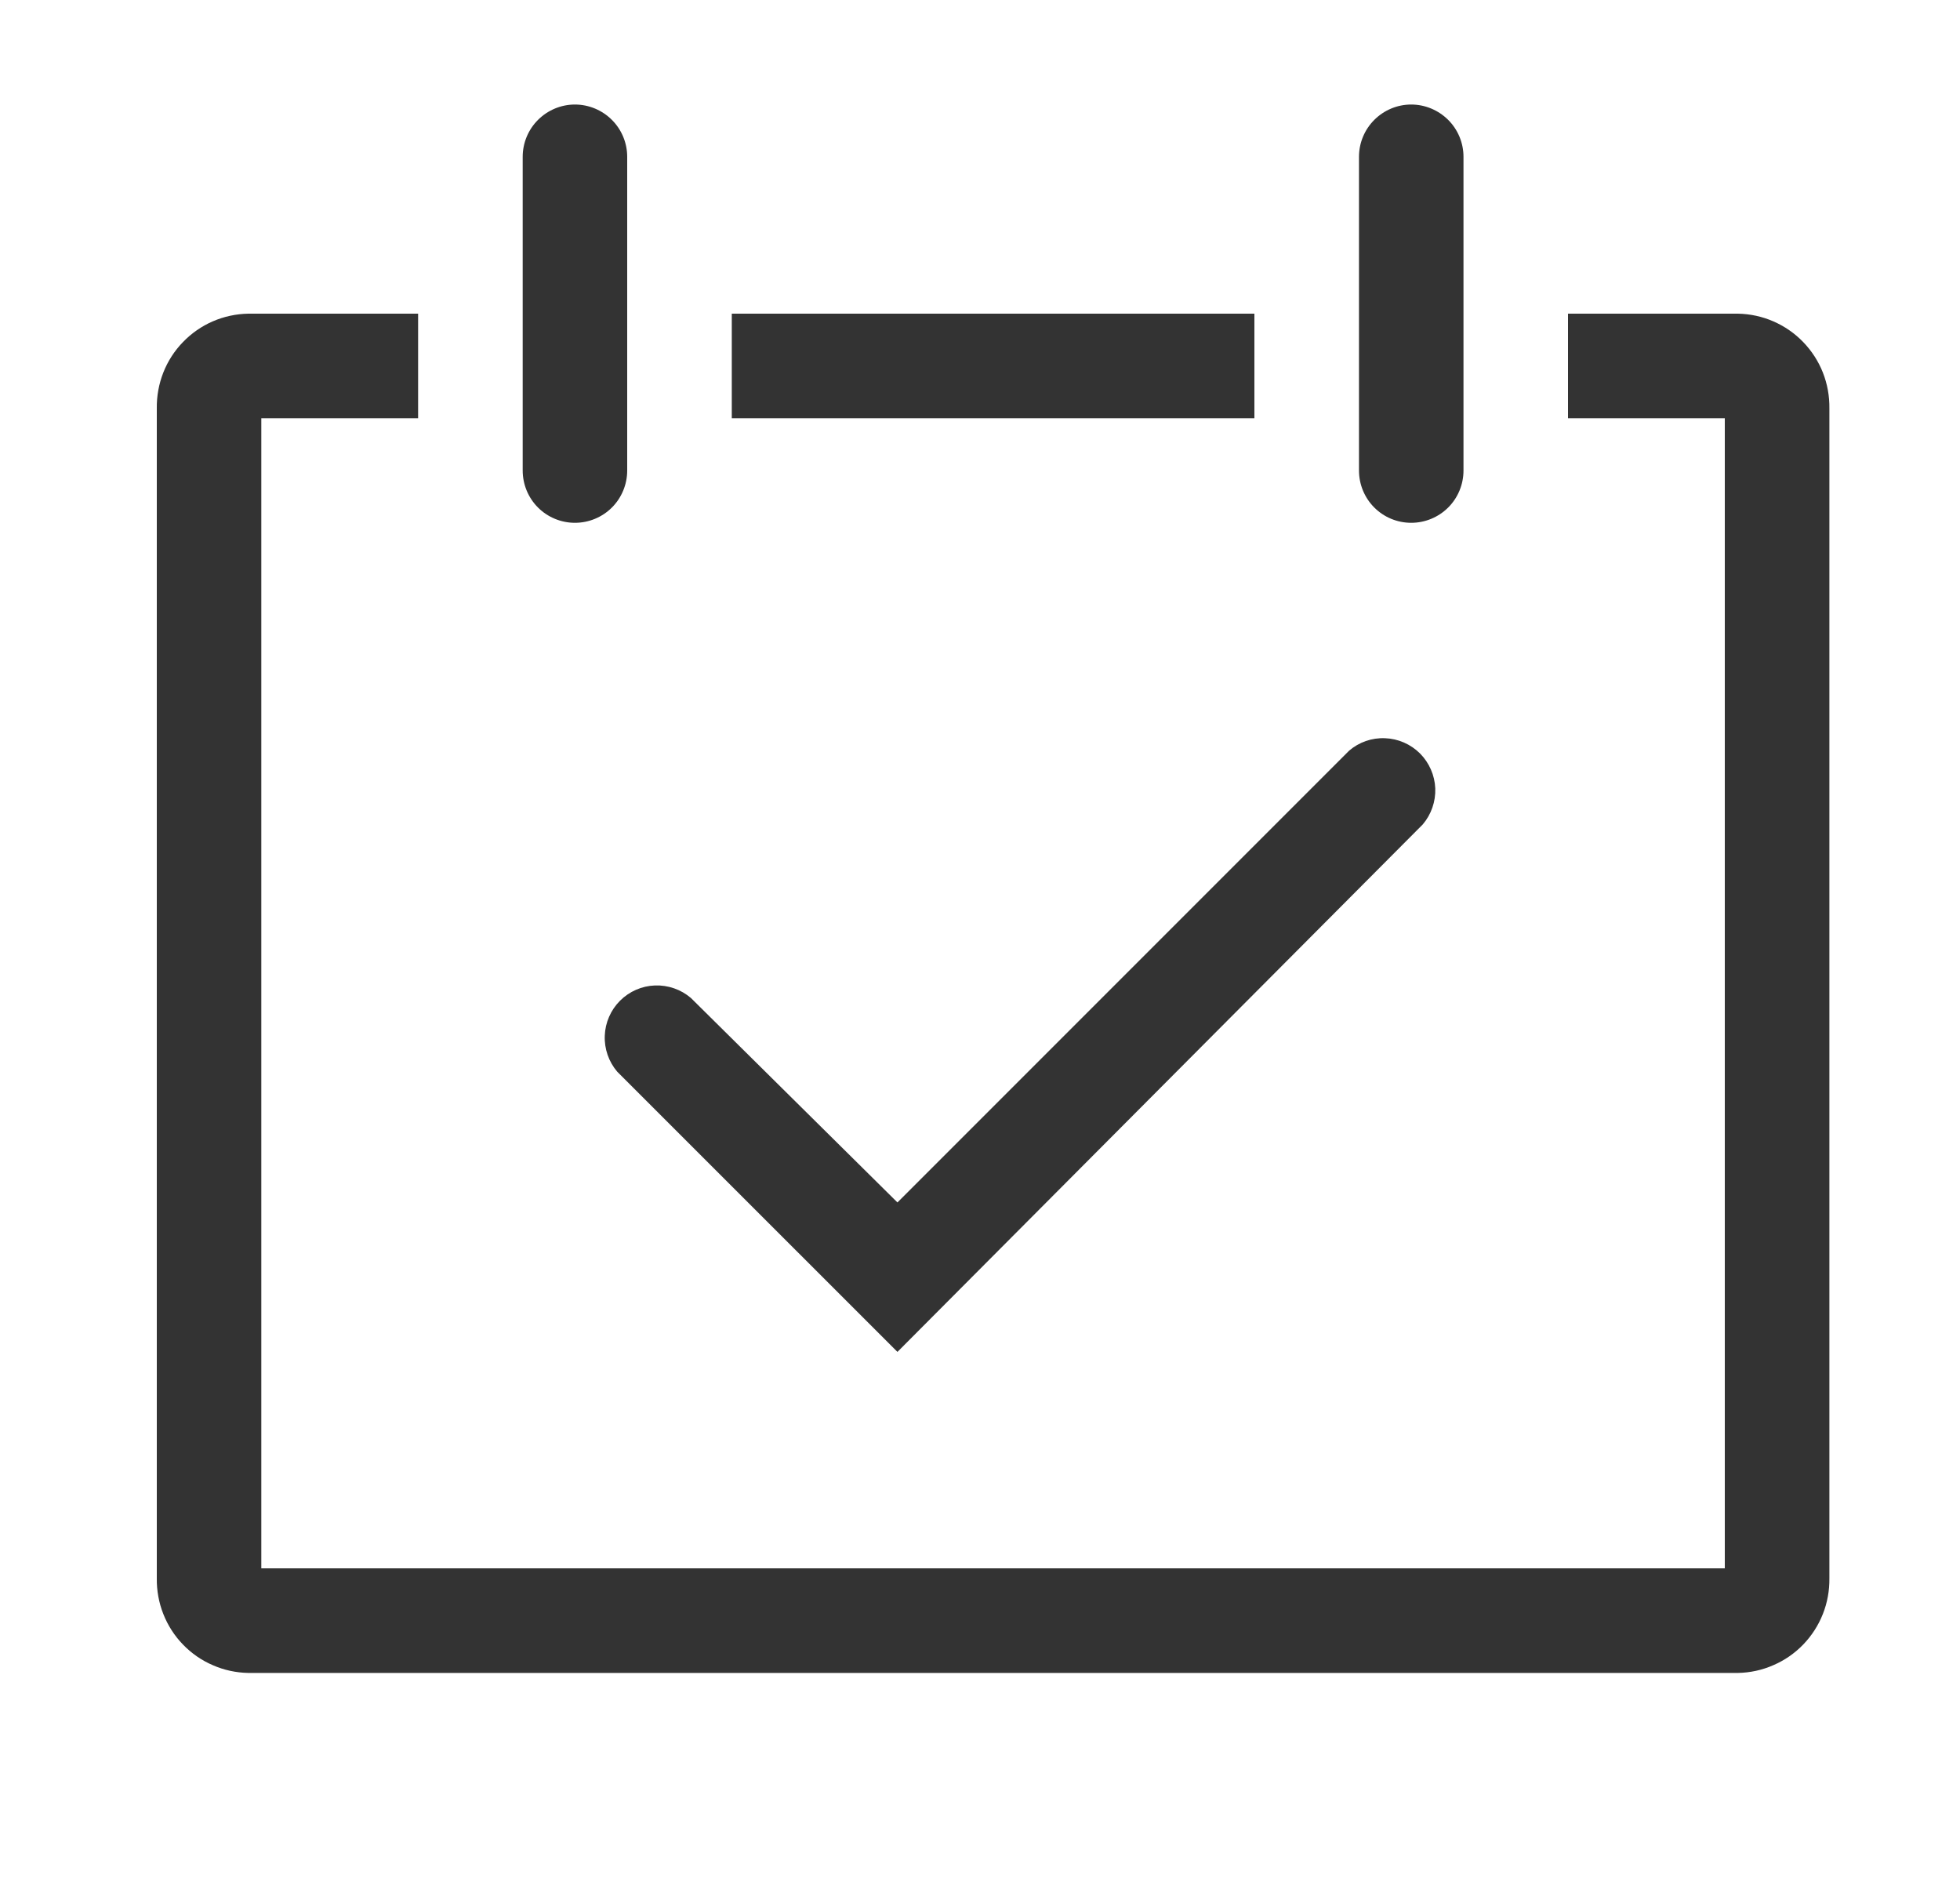 <?xml version="1.0" encoding="UTF-8"?>
<svg xmlns="http://www.w3.org/2000/svg" width="25" height="24" viewBox="0 0 25 24" fill="none">
  <path fill-rule="evenodd" clip-rule="evenodd" d="M7.805 6.472C7.68 6.597 7.51 6.667 7.333 6.667C7.157 6.667 6.987 6.597 6.862 6.472C6.737 6.347 6.667 6.177 6.667 6V2C6.667 1.823 6.737 1.654 6.862 1.529C6.987 1.404 7.157 1.333 7.333 1.333C7.51 1.333 7.68 1.404 7.805 1.529C7.93 1.654 8 1.823 8 2V6C8 6.177 7.93 6.347 7.805 6.472ZM22.167 4H20V5.333H22V20H3.333V5.333H5.333V4H3.167C3.011 4.003 2.857 4.036 2.714 4.098C2.571 4.16 2.442 4.25 2.334 4.362C2.225 4.474 2.14 4.606 2.083 4.751C2.026 4.896 1.998 5.051 2 5.207V20.127C1.998 20.283 2.026 20.438 2.083 20.582C2.14 20.727 2.225 20.86 2.334 20.972C2.442 21.084 2.571 21.174 2.714 21.235C2.857 21.298 3.011 21.331 3.167 21.334H22.167C22.323 21.331 22.477 21.298 22.619 21.235C22.762 21.174 22.892 21.084 23 20.972C23.108 20.86 23.194 20.727 23.251 20.582C23.308 20.438 23.336 20.283 23.334 20.127V5.207C23.336 5.051 23.308 4.896 23.251 4.751C23.194 4.606 23.108 4.474 23 4.362C22.892 4.25 22.762 4.16 22.619 4.098C22.477 4.036 22.323 4.003 22.167 4ZM11.447 17.24L7.873 13.667C7.764 13.539 7.707 13.375 7.714 13.207C7.72 13.04 7.79 12.88 7.908 12.762C8.027 12.643 8.186 12.573 8.354 12.567C8.522 12.561 8.686 12.618 8.813 12.727L11.447 15.334L17.207 9.574C17.334 9.464 17.498 9.407 17.666 9.414C17.834 9.42 17.993 9.49 18.112 9.608C18.23 9.727 18.3 9.886 18.307 10.054C18.313 10.222 18.256 10.386 18.147 10.514L11.447 17.24ZM18 6.667C18.177 6.667 18.346 6.597 18.472 6.472C18.597 6.347 18.667 6.177 18.667 6V2C18.667 1.823 18.597 1.654 18.472 1.529C18.346 1.404 18.177 1.333 18 1.333C17.823 1.333 17.654 1.404 17.529 1.529C17.404 1.654 17.334 1.823 17.334 2V6C17.334 6.177 17.404 6.347 17.529 6.472C17.654 6.597 17.823 6.667 18 6.667ZM9.334 4H16V5.333H9.334V4Z" fill="#333333"></path>
</svg>

